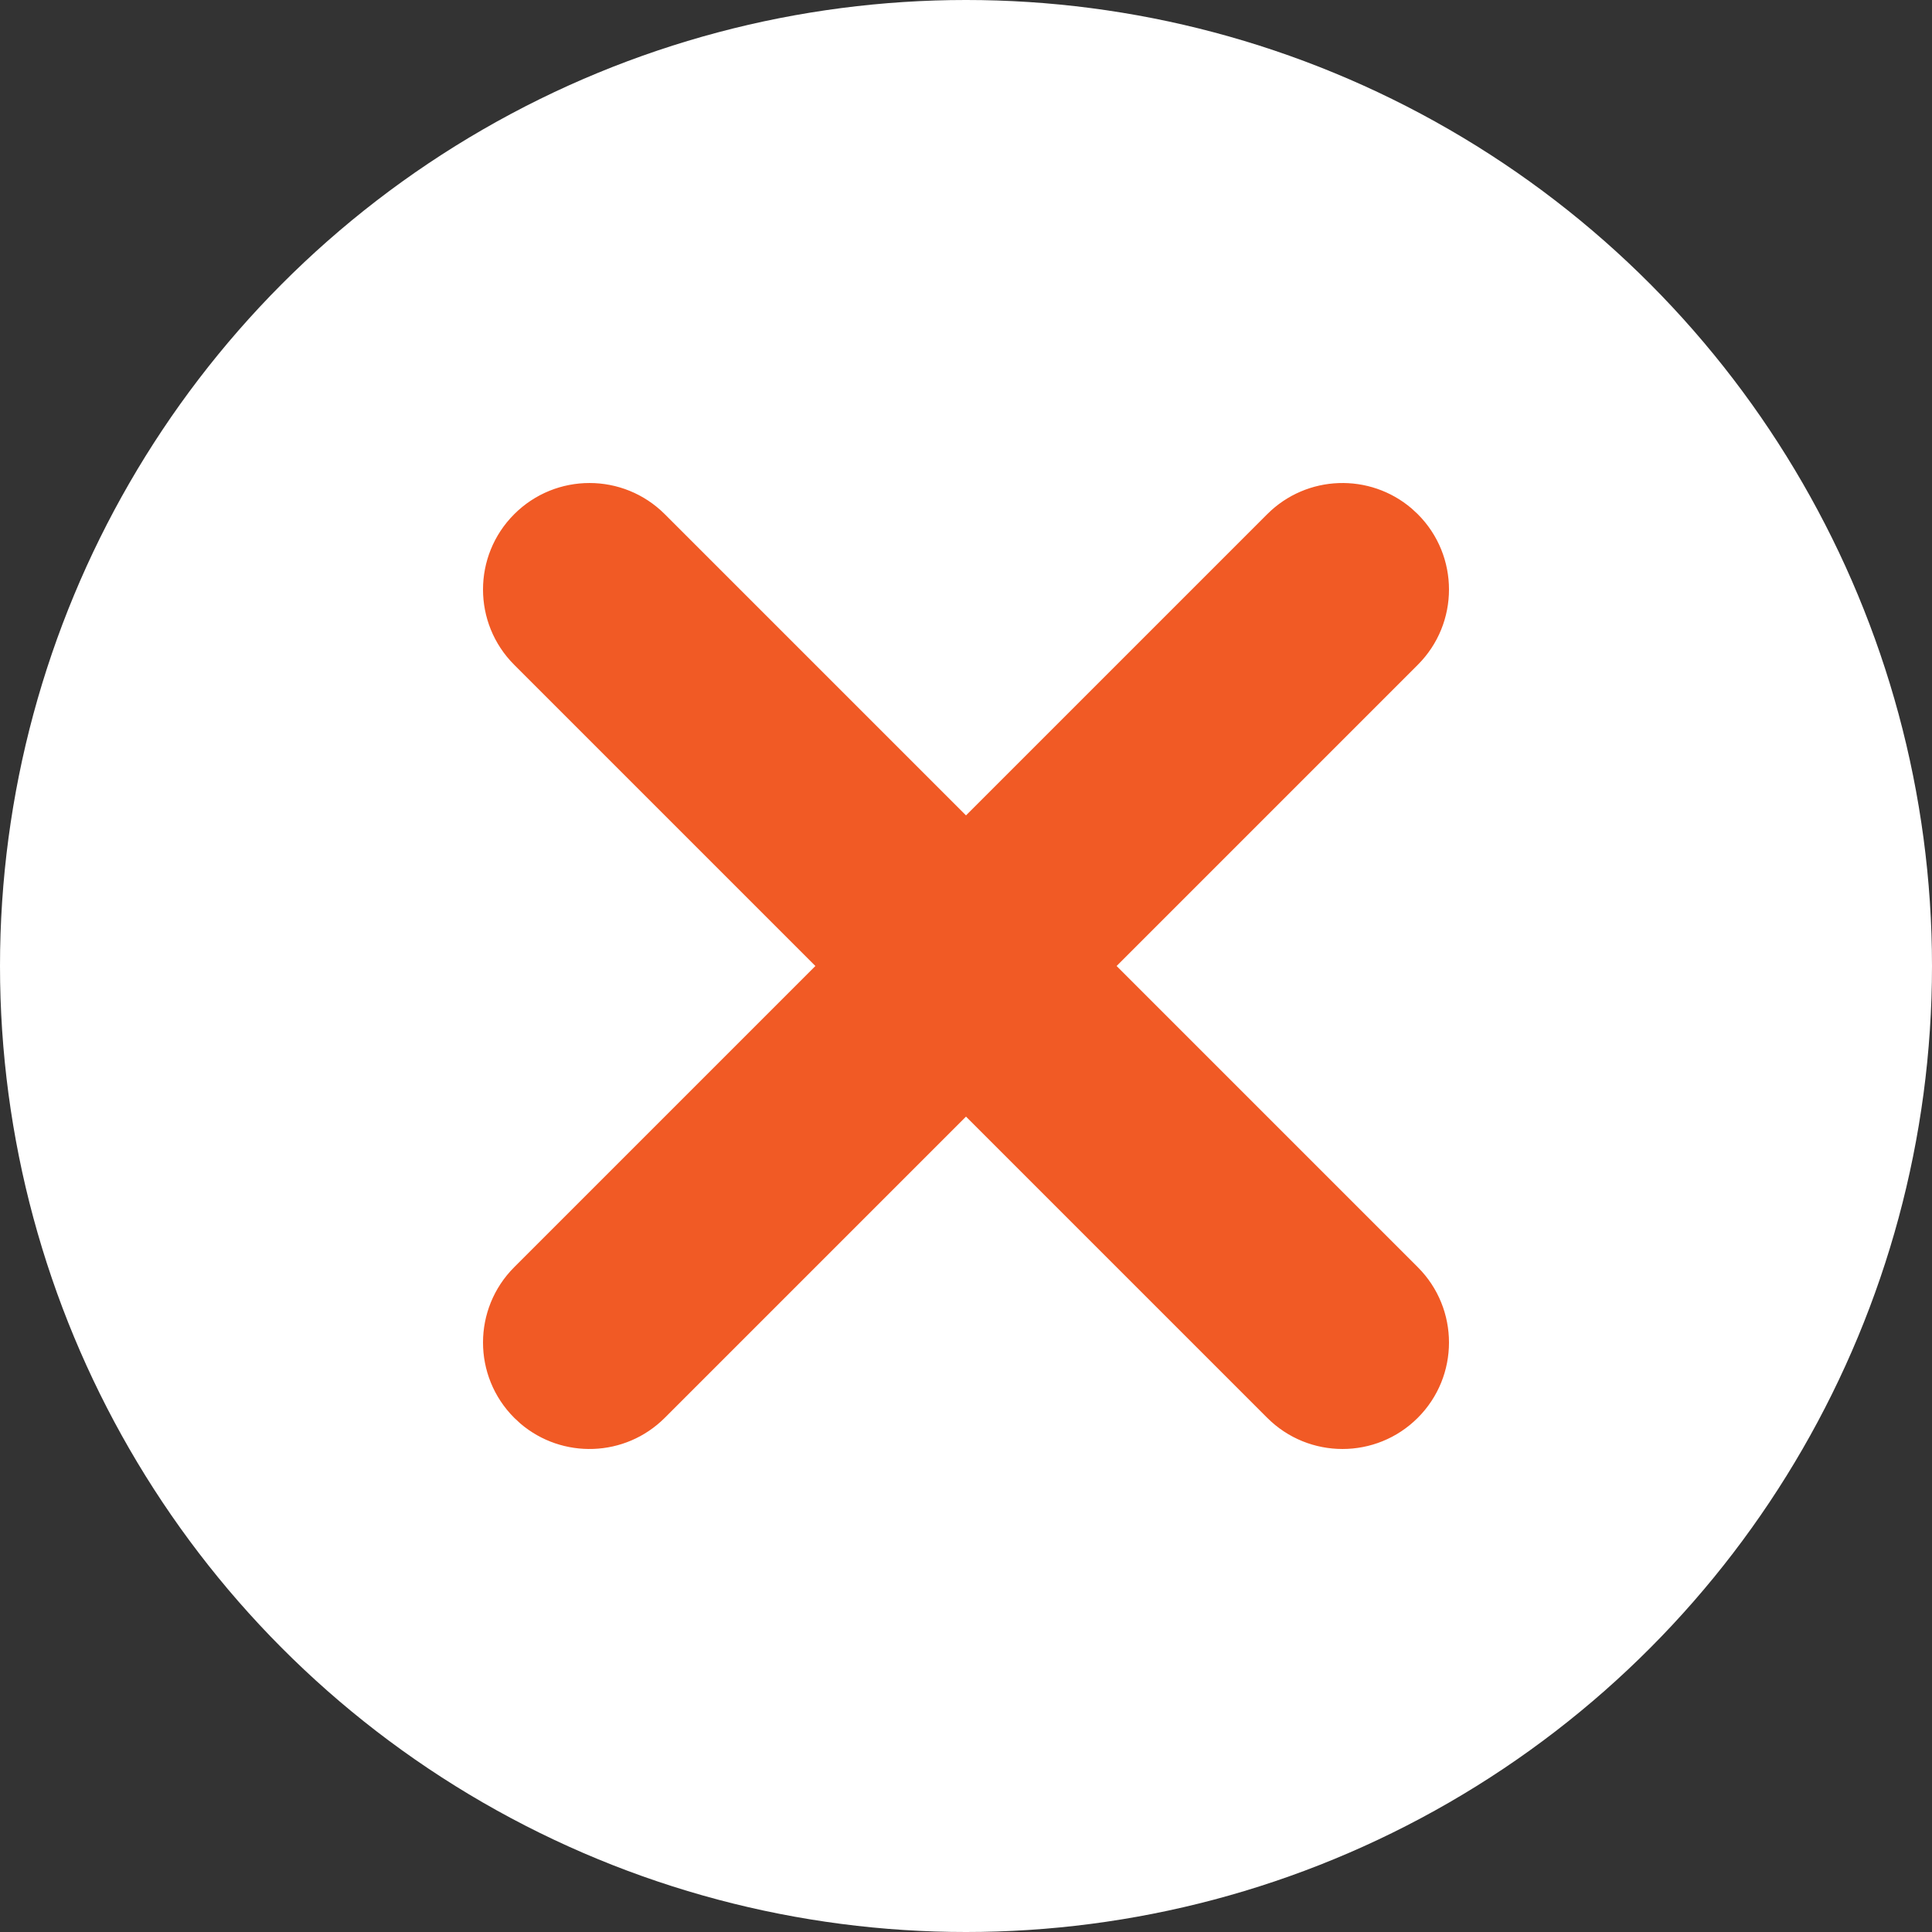 <?xml version="1.0" encoding="UTF-8"?>
<svg width="40px" height="40px" viewBox="0 0 40 40" version="1.1" xmlns="http://www.w3.org/2000/svg" xmlns:xlink="http://www.w3.org/1999/xlink">
    <rect x="0" y="0" width="40" height="40" fill="#333333" stroke="none"/>
    <title>Close</title>
    <g id="Pop-Up" stroke="none" stroke-width="1" fill="none" fill-rule="evenodd">
        <g id="MHC-Popup-Desktop" transform="translate(-1006, -200)">
            <g id="Close" transform="translate(1006, 200)">
                <circle id="Oval" fill="#FFFFFF" cx="20" cy="20" r="20"></circle>
                <g id="Icon/Close" transform="translate(10, 10)" fill="#F15A25">
                    <path d="M3.764,0.646 L10,6.882 L16.236,0.646 C17.056,-0.174 18.361,-0.213 19.228,0.529 L19.354,0.646 C20.215,1.507 20.215,2.903 19.354,3.764 L19.354,3.764 L13.118,10 L19.354,16.236 C20.215,17.097 20.215,18.493 19.354,19.354 C18.493,20.215 17.097,20.215 16.236,19.354 L10,13.118 L3.764,19.354 C2.944,20.174 1.639,20.213 0.772,19.471 L0.646,19.354 C-0.215,18.493 -0.215,17.097 0.646,16.236 L0.646,16.236 L6.882,10 L0.646,3.764 C-0.215,2.903 -0.215,1.507 0.646,0.646 C1.507,-0.215 2.903,-0.215 3.764,0.646 Z" id="Combined-Shape"></path>
                </g>
            </g>
        </g>
    </g>
</svg>
